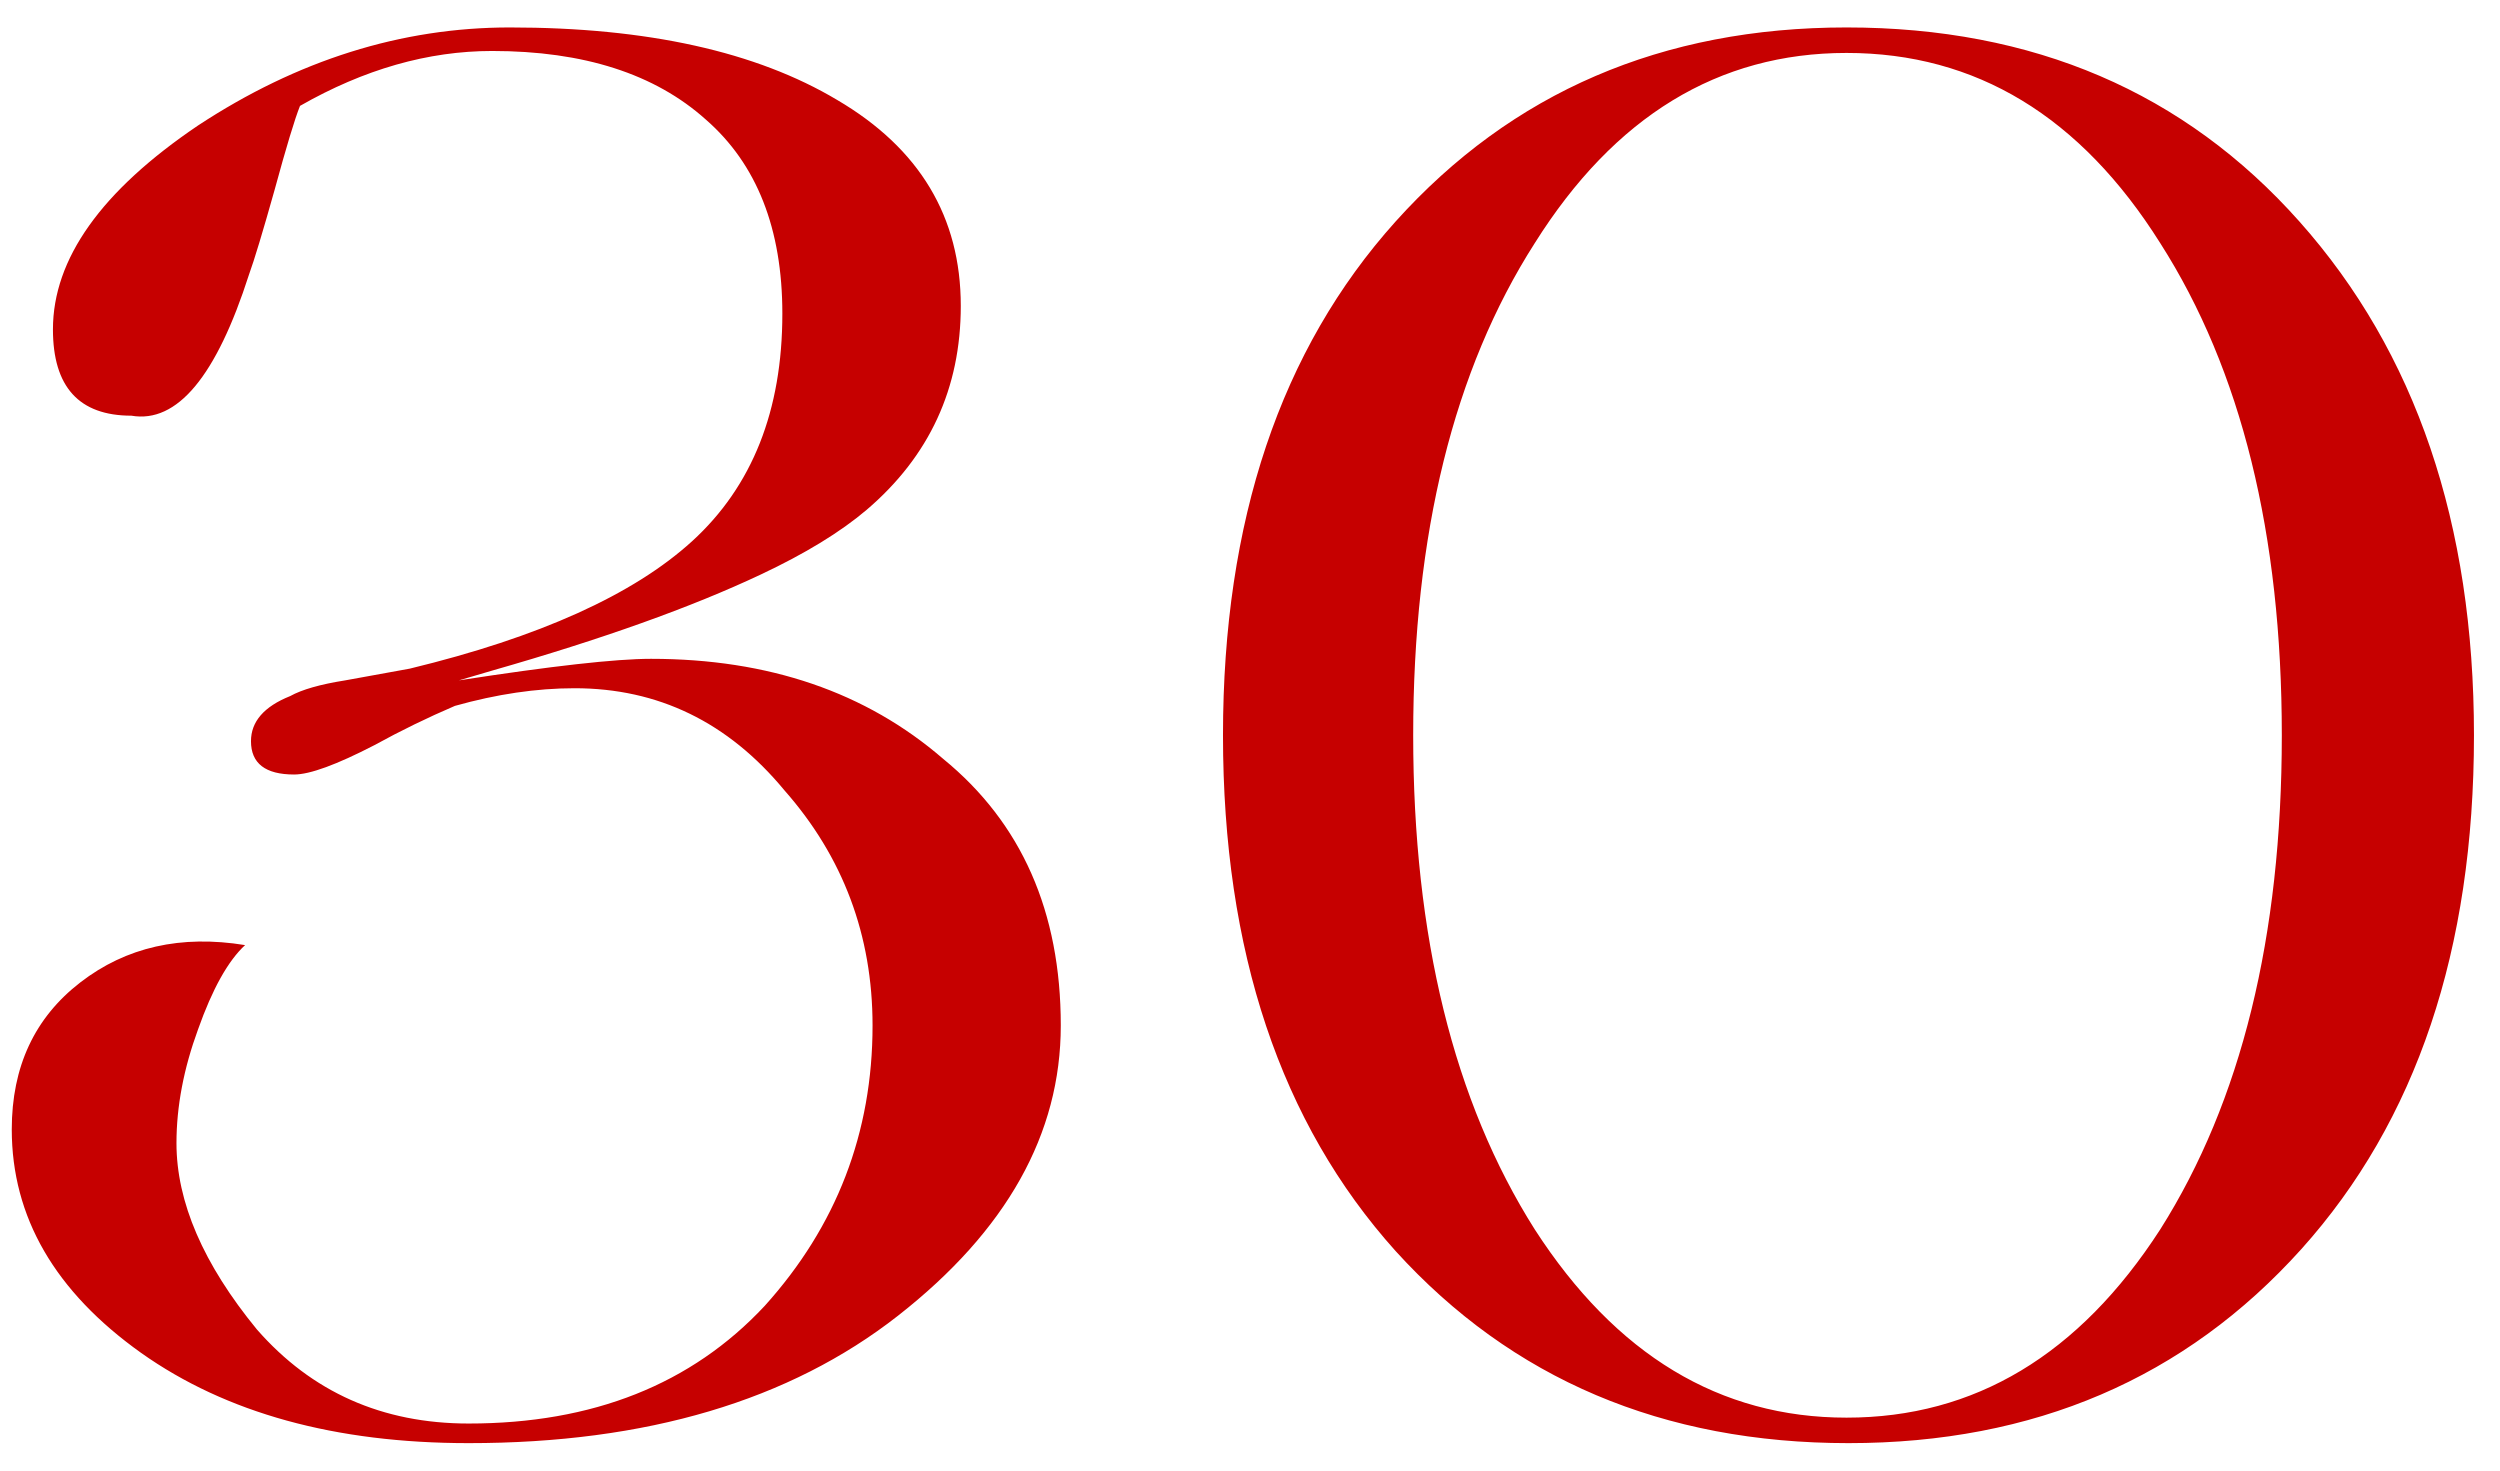 <?xml version="1.0" encoding="UTF-8"?> <svg xmlns="http://www.w3.org/2000/svg" width="51" height="30" viewBox="0 0 51 30" fill="none"> <path d="M9.56 29.44C6.84 29.44 4.613 28.827 2.88 27.6C1.12 26.347 0.24 24.827 0.24 23.04C0.24 21.76 0.707 20.76 1.64 20.04C2.573 19.32 3.693 19.067 5 19.28C4.653 19.6 4.333 20.173 4.04 21C3.747 21.8 3.6 22.573 3.6 23.32C3.6 24.52 4.147 25.787 5.24 27.12C6.36 28.4 7.8 29.04 9.56 29.04C12.093 29.04 14.107 28.24 15.6 26.64C17.067 25.013 17.8 23.107 17.8 20.92C17.8 19.08 17.2 17.48 16 16.12C14.853 14.733 13.427 14.04 11.72 14.04C10.947 14.04 10.133 14.16 9.28 14.4C8.72 14.64 8.173 14.907 7.64 15.2C6.867 15.6 6.32 15.8 6 15.8C5.413 15.8 5.12 15.573 5.12 15.12C5.12 14.72 5.387 14.413 5.92 14.2C6.16 14.067 6.533 13.96 7.04 13.88L8.36 13.64C11 13 12.92 12.133 14.12 11.04C15.347 9.92 15.96 8.373 15.96 6.4C15.96 4.667 15.44 3.347 14.4 2.44C13.36 1.507 11.907 1.04 10.04 1.04C8.733 1.04 7.427 1.413 6.12 2.16C6.013 2.427 5.84 3 5.6 3.88C5.36 4.733 5.187 5.307 5.08 5.6C4.413 7.68 3.613 8.64 2.68 8.48C1.613 8.48 1.08 7.893 1.08 6.72C1.08 5.28 2.067 3.893 4.04 2.56C6.067 1.227 8.187 0.56 10.4 0.56C13.2 0.56 15.427 1.053 17.08 2.04C18.76 3.027 19.6 4.427 19.6 6.24C19.6 7.92 18.96 9.307 17.68 10.4C17.147 10.853 16.427 11.293 15.52 11.72C14.107 12.387 12.28 13.04 10.04 13.68L9.36 13.88C11.253 13.587 12.56 13.44 13.28 13.44C15.68 13.44 17.667 14.12 19.24 15.48C20.84 16.787 21.64 18.6 21.64 20.92C21.64 23.133 20.533 25.107 18.32 26.84C16.107 28.573 13.187 29.44 9.56 29.44ZM24.949 15C24.949 10.627 26.122 7.133 28.469 4.52C30.842 1.88 33.909 0.56 37.669 0.56C41.482 0.56 44.562 1.88 46.909 4.52C49.282 7.187 50.469 10.68 50.469 15C50.469 19.373 49.295 22.867 46.949 25.48C44.575 28.12 41.495 29.44 37.709 29.44C33.922 29.44 30.842 28.133 28.469 25.52C26.122 22.907 24.949 19.4 24.949 15ZM37.669 28.92C40.282 28.92 42.415 27.64 44.069 25.08C45.722 22.467 46.549 19.107 46.549 15C46.549 10.893 45.722 7.547 44.069 4.96C42.442 2.373 40.309 1.08 37.669 1.08C35.055 1.08 32.935 2.373 31.309 4.96C29.655 7.547 28.829 10.893 28.829 15C28.829 19.107 29.655 22.467 31.309 25.08C32.962 27.64 35.082 28.92 37.669 28.92Z" fill="#C60000"></path> </svg> 